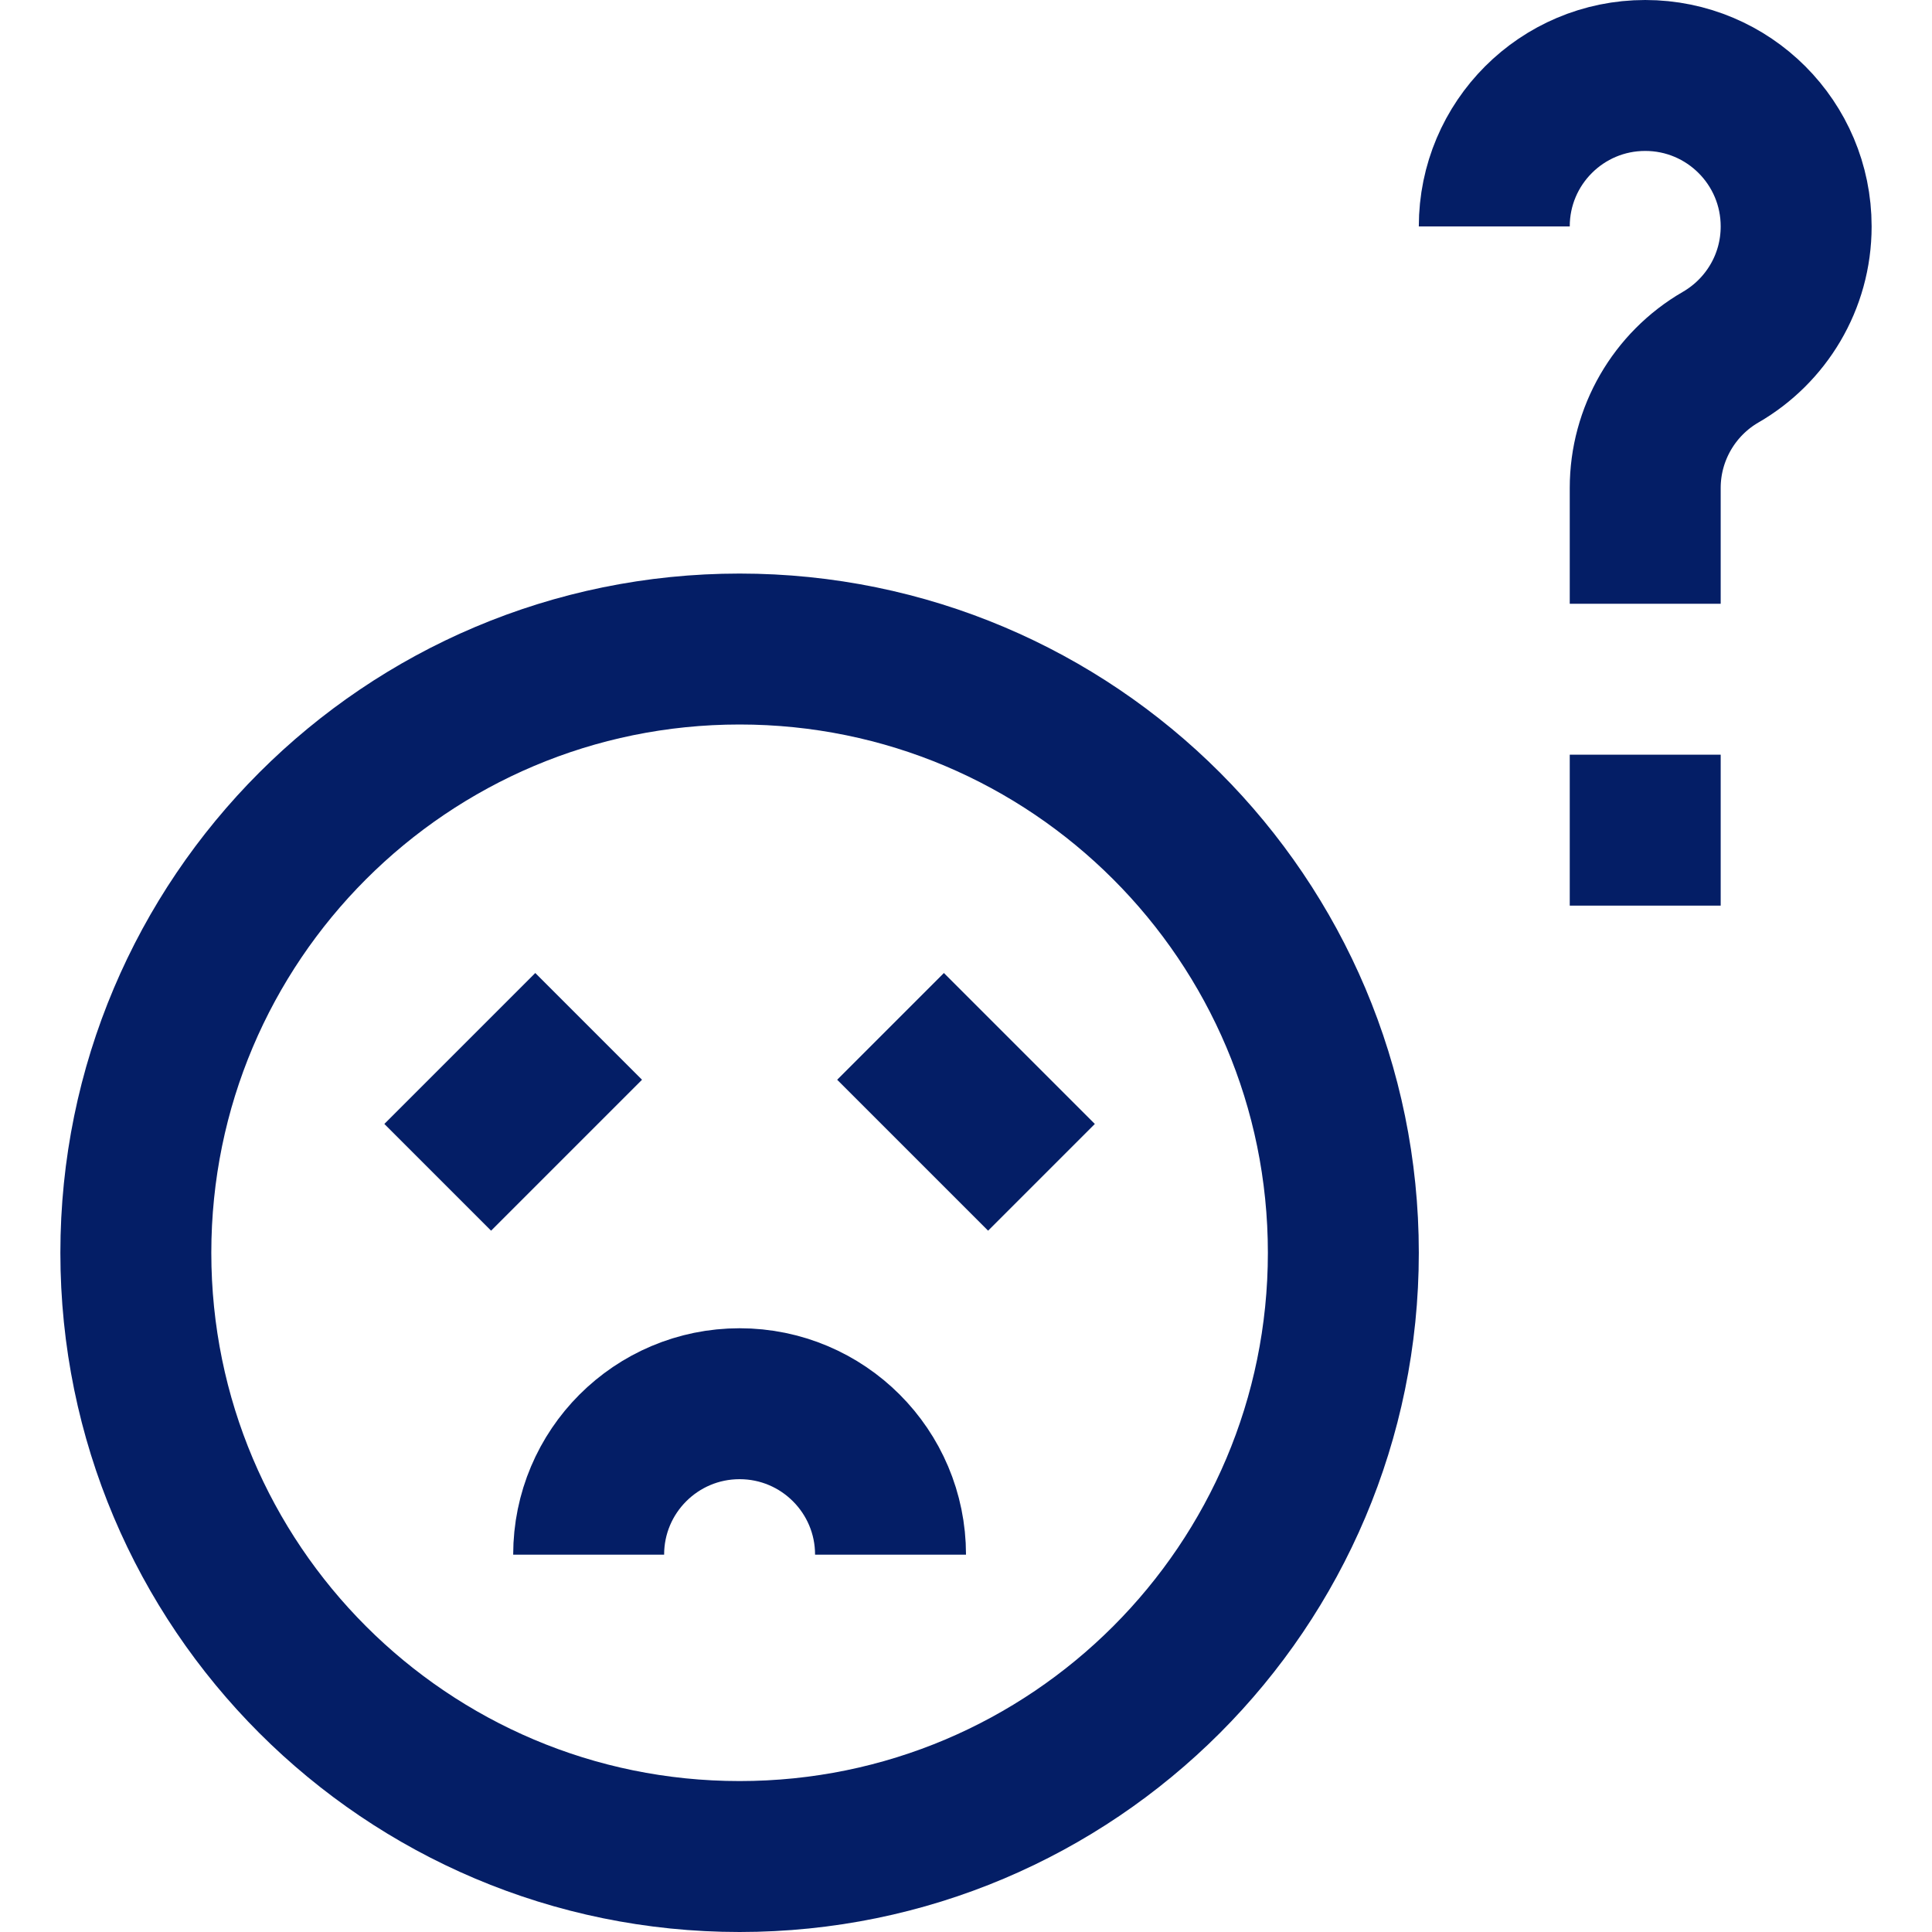 <svg width="48" height="48" viewBox="0 0 48 48" fill="none" xmlns="http://www.w3.org/2000/svg">
<path d="M18.375 46.125C26.659 46.125 33.375 39.409 33.375 31.125C33.375 22.841 26.659 16.125 18.375 16.125C10.091 16.125 3.375 22.841 3.375 31.125C3.375 39.409 10.091 46.125 18.375 46.125Z" stroke="#041E66" stroke-width="3.75" stroke-miterlimit="10"/>
<path d="M14.625 38.625C14.625 36.554 16.304 34.875 18.375 34.875C20.446 34.875 22.125 36.554 22.125 38.625" stroke="#041E66" stroke-width="3.75" stroke-miterlimit="10"/>
<path d="M25.875 29.25L22.125 25.5" stroke="#041E66" stroke-width="3.75" stroke-miterlimit="10"/>
<path d="M10.875 29.25L14.625 25.5" stroke="#041E66" stroke-width="3.75" stroke-miterlimit="10"/>
<path d="M37.125 5.625C37.125 3.554 38.804 1.875 40.875 1.875C42.946 1.875 44.625 3.554 44.625 5.625C44.625 7.013 43.871 8.225 42.75 8.873C41.592 9.543 40.875 10.784 40.875 12.122V15" stroke="#041E66" stroke-width="3.75" stroke-miterlimit="10"/>
<path d="M39 20.625H42.75" stroke="#041E66" stroke-width="3.75" stroke-miterlimit="10"/>
</svg>
